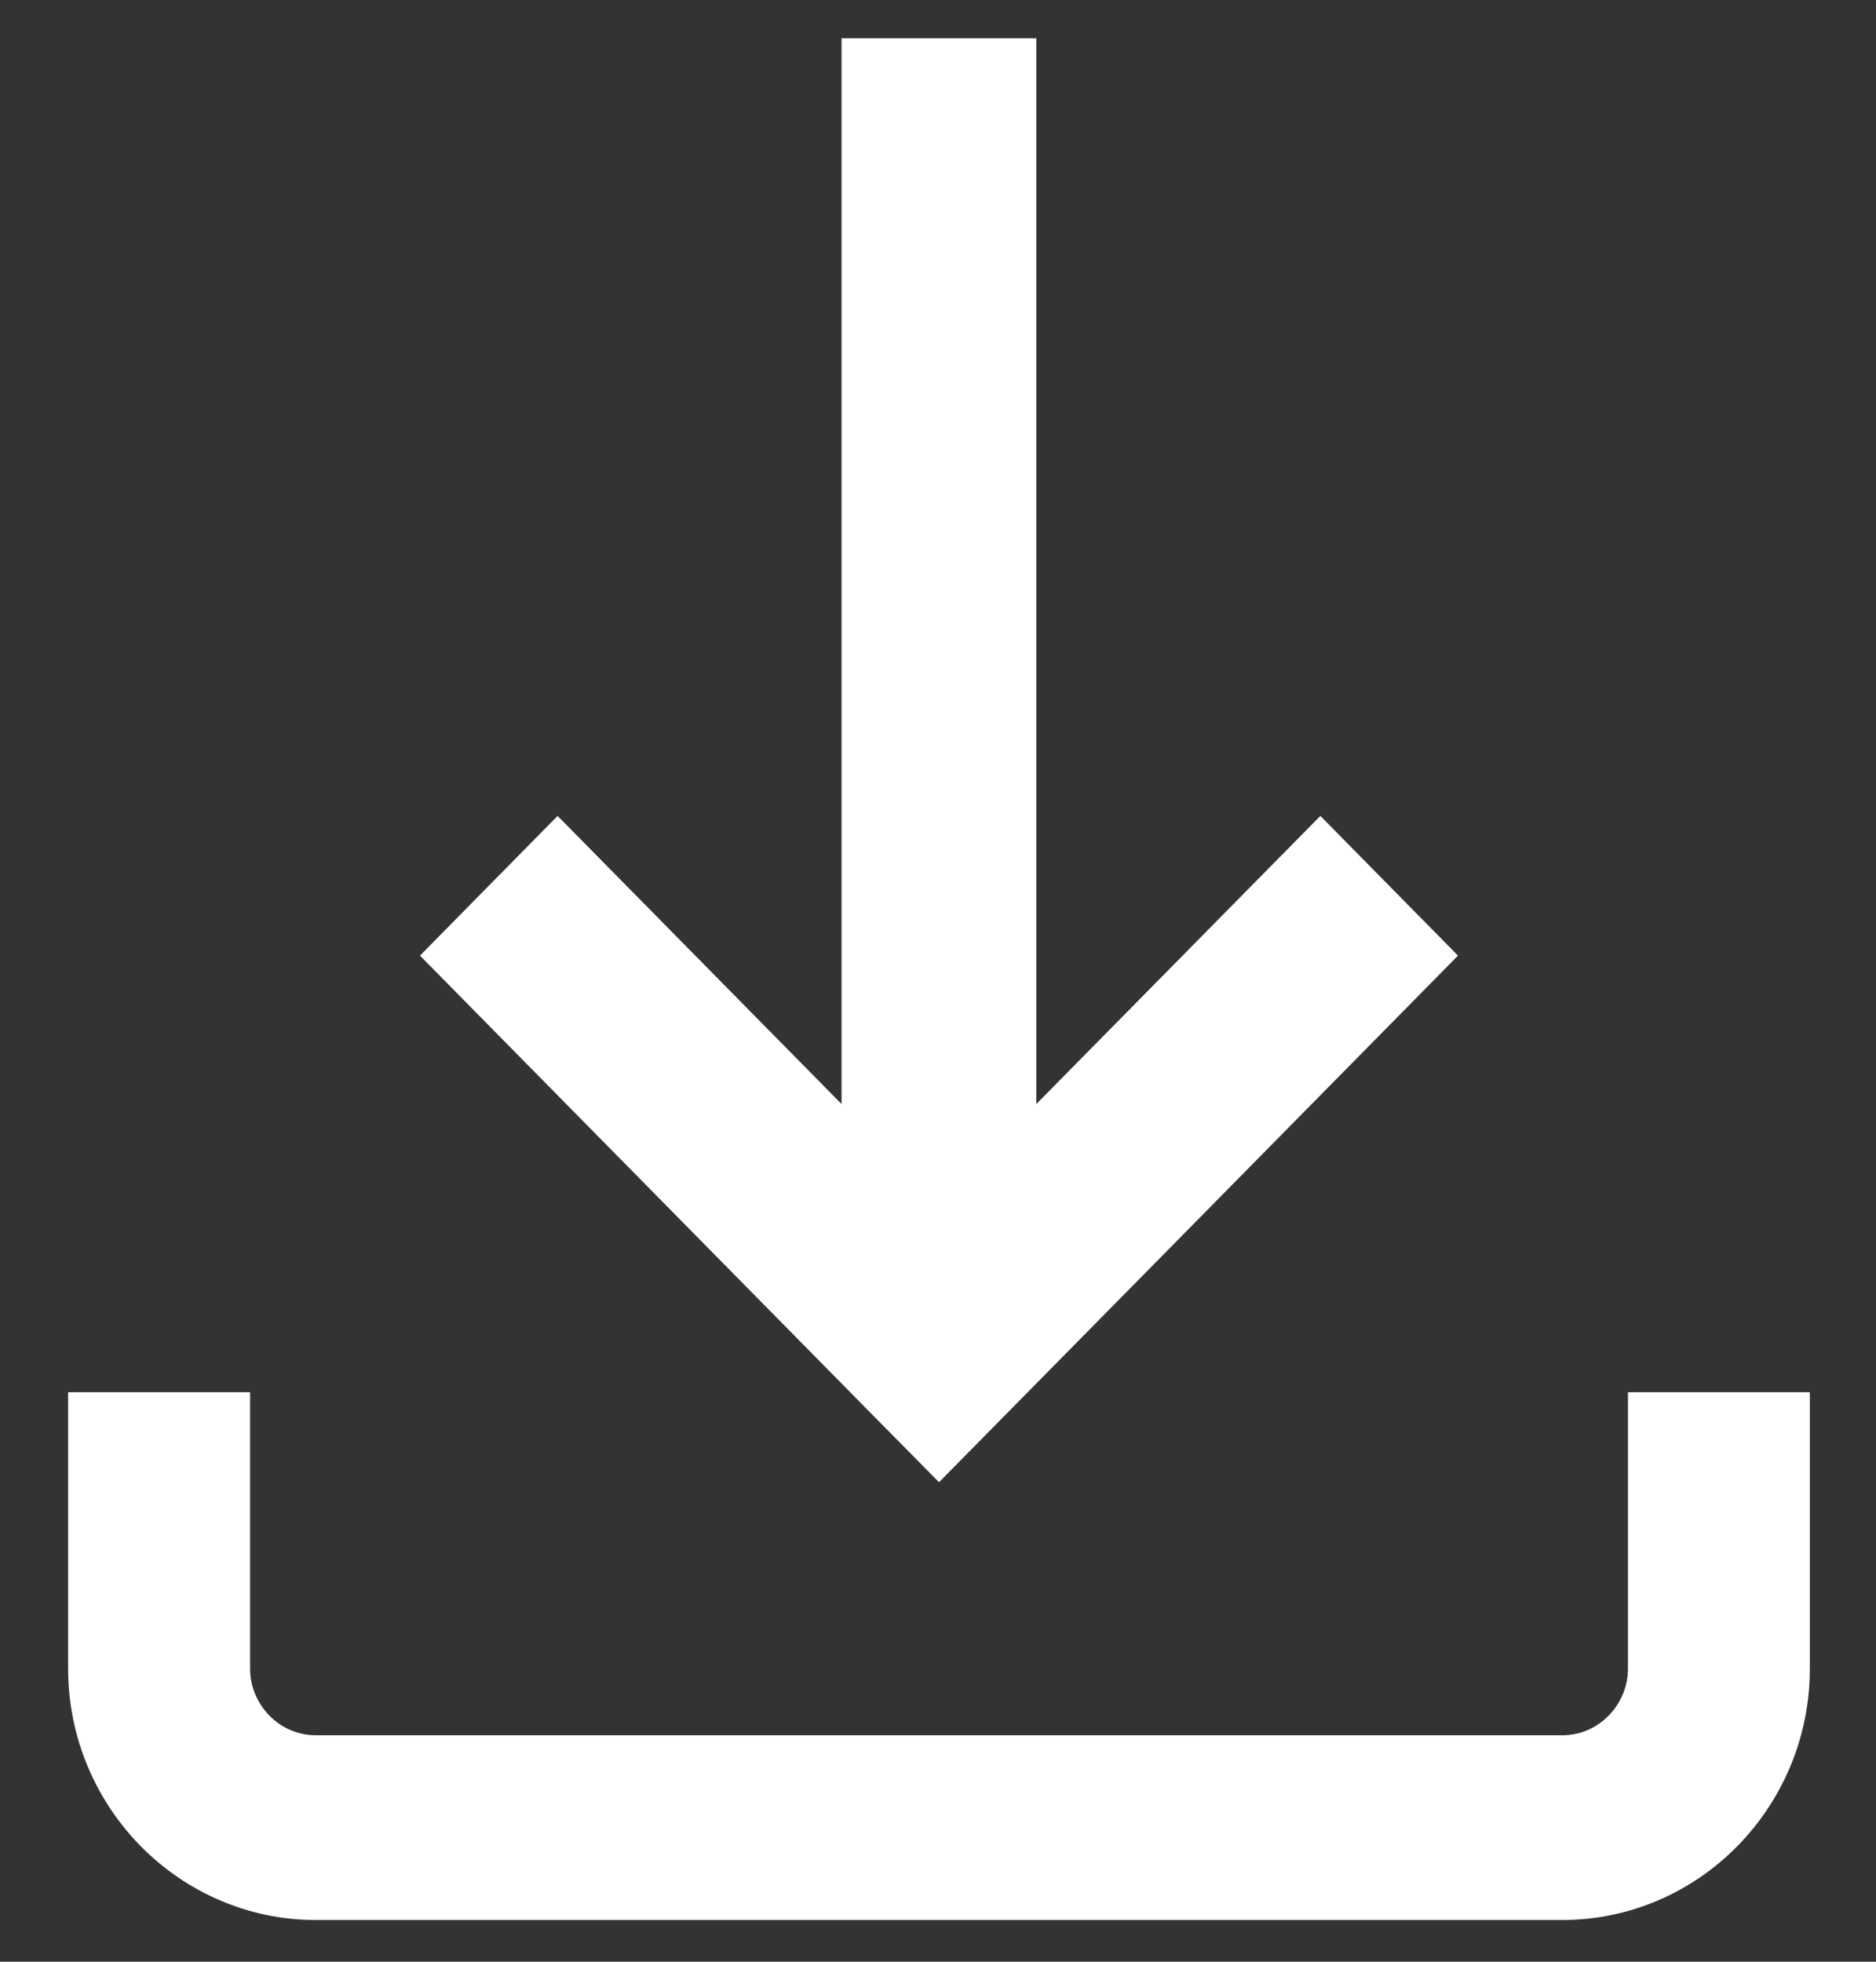 <svg width="22" height="23" viewBox="0 0 22 23" fill="none" xmlns="http://www.w3.org/2000/svg">
<rect x="0" y="0" width="22" height="23" fill="#333333" stroke="none"/>
<path d="M10.204 16.56L11.012 17.378L12.626 15.741L17.098 11.204L15.484 9.566L12.153 12.944V1.607V0.448H9.869V12.944L6.539 9.566L4.925 11.204L9.397 15.741L10.204 16.56Z" fill="white"/>
<path d="M0.799 16.323V19.565C0.799 20.376 1.126 21.112 1.651 21.646C2.177 22.179 2.904 22.511 3.704 22.511H18.32C19.12 22.511 19.847 22.18 20.373 21.646C20.898 21.112 21.224 20.376 21.224 19.565V16.323H19.091V19.565C19.091 19.778 19.003 19.974 18.863 20.116C18.724 20.258 18.532 20.345 18.32 20.345H3.704C3.493 20.345 3.3 20.258 3.161 20.116C3.021 19.974 2.933 19.778 2.933 19.565V16.323H0.799Z" fill="white"/>
</svg>
